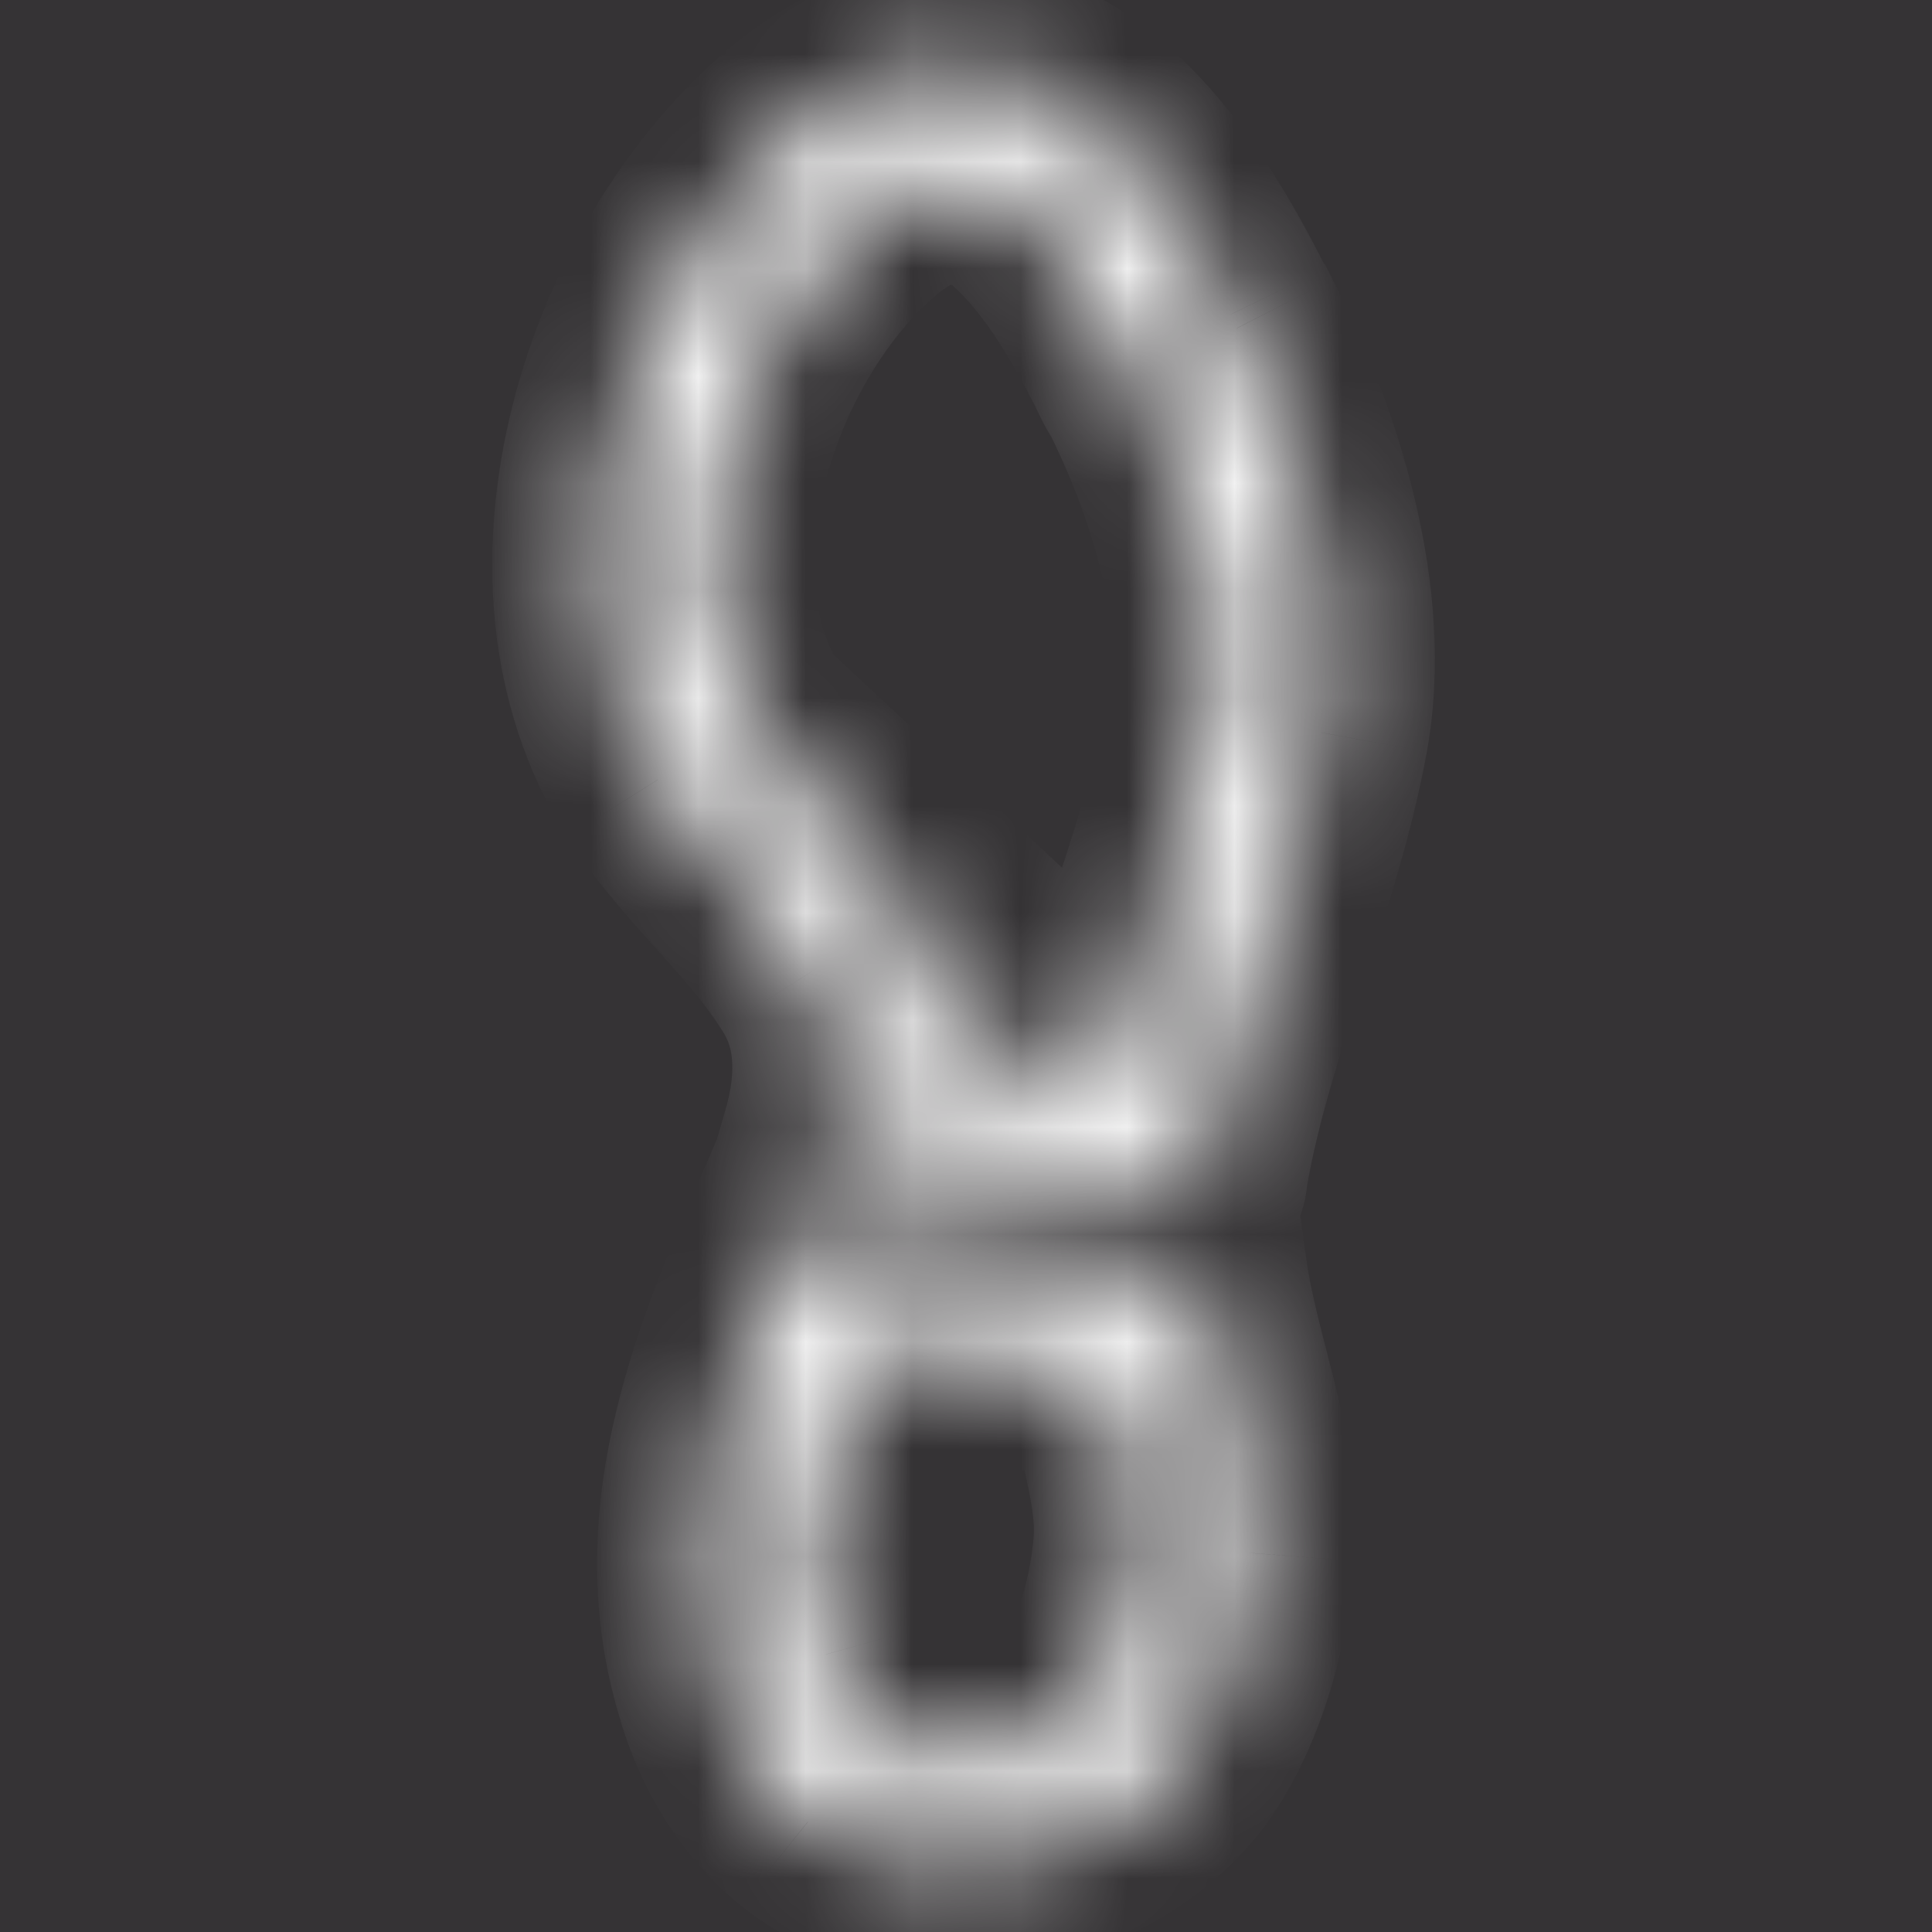 <svg width="18" height="18" viewBox="0 0 18 18" fill="none" xmlns="http://www.w3.org/2000/svg">
    <rect x="0" y="0" width="18" height="18" fill="#333333" stroke="none"/>
    <rect opacity="0.01" width="18" height="18" fill="#FF00FF"/>
    <mask id="path-2-inside-1_417_20531" fill="white">
        <path fill-rule="evenodd" clip-rule="evenodd" d="M12.31 6.825C12.184 7.512 11.969 8.173 11.754 8.834C11.529 9.523 11.305 10.211 11.183 10.926C11.183 10.944 11.183 10.979 11.166 10.996L10.509 10.926L10.184 10.892L10.183 10.892L8.723 10.736L7.717 10.628C7.802 10.337 7.846 10.035 7.812 9.74C7.785 9.503 7.708 9.27 7.564 9.051C7.359 8.727 7.103 8.442 6.846 8.157L6.846 8.157C6.59 7.872 6.334 7.588 6.129 7.263C4.934 5.371 5.856 2.514 7.478 1.182C7.871 0.866 8.366 0.621 8.878 0.621C10.124 0.621 10.944 1.918 11.456 2.934C11.46 2.943 11.464 2.952 11.469 2.962C11.482 2.993 11.498 3.03 11.524 3.057C12.088 4.161 12.532 5.598 12.31 6.825ZM10.789 8.566C10.653 8.986 10.506 9.435 10.383 9.907L6.975 6.729C6.565 6.079 6.479 5.194 6.717 4.259C6.954 3.325 7.483 2.474 8.109 1.958C8.399 1.726 8.677 1.621 8.878 1.621C9.122 1.621 9.394 1.741 9.714 2.082C10.034 2.422 10.312 2.889 10.554 3.366C10.559 3.378 10.571 3.404 10.585 3.434C10.601 3.466 10.628 3.519 10.669 3.582C11.174 4.595 11.486 5.759 11.326 6.646C11.213 7.266 11.015 7.872 10.793 8.556L10.793 8.556L10.789 8.566ZM8.816 9.74L10.383 9.907L6.975 6.729C7.127 6.97 7.325 7.193 7.59 7.489L7.611 7.511L7.611 7.511C7.852 7.78 8.154 8.116 8.404 8.509C8.669 8.914 8.788 9.336 8.816 9.74ZM7.527 16.973C7.135 16.657 6.861 16.184 6.725 15.693C6.281 14.204 6.827 12.802 7.408 11.452L11.181 11.873C11.225 12.19 11.307 12.508 11.388 12.826C11.528 13.369 11.668 13.914 11.625 14.467C11.573 15.08 11.403 15.746 11.078 16.272C10.396 17.376 8.552 17.797 7.527 16.973ZM7.683 15.408C7.411 14.496 7.624 13.597 8.044 12.529L10.347 12.786C10.375 12.903 10.404 13.015 10.431 13.12L10.431 13.121L10.431 13.121C10.457 13.221 10.481 13.314 10.501 13.399C10.601 13.808 10.649 14.113 10.628 14.386C10.585 14.894 10.445 15.393 10.228 15.746C10.062 16.014 9.697 16.268 9.227 16.366C8.758 16.464 8.371 16.368 8.154 16.194L8.153 16.193C7.957 16.036 7.781 15.76 7.688 15.425L7.686 15.416L7.683 15.408Z"/>
    </mask>
    <path d="M6.634 7.095L10.042 10.273L10.724 9.541L7.316 6.364L6.634 7.095ZM11.754 8.834L12.704 9.144L11.754 8.834ZM12.31 6.825L13.294 7.005L13.294 7.003L12.31 6.825ZM11.183 10.926L10.197 10.758L10.183 10.842V10.926H11.183ZM11.166 10.996L11.06 11.991L11.543 12.042L11.882 11.694L11.166 10.996ZM10.509 10.926L10.615 9.932L10.509 10.926ZM10.184 10.892L10.078 11.886L10.078 11.886L10.184 10.892ZM10.183 10.892L10.29 9.897L10.289 9.897L10.183 10.892ZM8.723 10.736L8.617 11.73H8.617L8.723 10.736ZM7.717 10.628L6.757 10.348L6.422 11.496L7.611 11.623L7.717 10.628ZM7.812 9.74L8.806 9.627V9.627L7.812 9.74ZM7.564 9.051L6.718 9.585L6.724 9.594L6.729 9.602L7.564 9.051ZM6.846 8.157L7.59 7.488L7.584 7.481L6.846 8.157ZM6.846 8.157L6.103 8.826L6.109 8.833L6.846 8.157ZM6.129 7.263L5.284 7.797L5.284 7.798L6.129 7.263ZM7.478 1.182L6.852 0.402L6.844 0.409L7.478 1.182ZM11.456 2.934L12.355 2.497L12.349 2.485L11.456 2.934ZM11.469 2.962L10.552 3.361L10.552 3.361L11.469 2.962ZM11.524 3.057L12.415 2.603L12.347 2.468L12.241 2.359L11.524 3.057ZM10.383 9.907L10.277 10.902L11.133 10.993L11.351 10.16L10.383 9.907ZM10.789 8.566L9.838 8.256L9.838 8.256L10.789 8.566ZM6.975 6.729L6.129 7.263L6.198 7.372L6.293 7.461L6.975 6.729ZM6.717 4.259L7.686 4.505V4.505L6.717 4.259ZM8.109 1.958L7.484 1.177L7.478 1.182L7.473 1.187L8.109 1.958ZM9.714 2.082L10.443 1.397L10.443 1.397L9.714 2.082ZM10.554 3.366L11.471 2.967L11.459 2.94L11.446 2.914L10.554 3.366ZM10.585 3.434L9.686 3.872L9.686 3.872L10.585 3.434ZM10.669 3.582L11.564 3.136L11.537 3.081L11.503 3.03L10.669 3.582ZM11.326 6.646L12.31 6.826L12.31 6.824L11.326 6.646ZM10.793 8.556L9.842 8.246L9.84 8.251L10.793 8.556ZM10.793 8.556L11.743 8.866L11.745 8.861L10.793 8.556ZM8.816 9.74L7.819 9.81L7.877 10.645L8.71 10.734L8.816 9.74ZM6.975 6.729L7.657 5.998L6.13 7.264L6.975 6.729ZM7.59 7.489L6.846 8.157L6.847 8.157L7.59 7.489ZM7.611 7.511L6.867 8.18L6.885 8.2L6.903 8.218L7.611 7.511ZM7.611 7.511L8.354 6.842L8.336 6.823L8.318 6.804L7.611 7.511ZM8.404 8.509L7.56 9.045L7.563 9.051L7.567 9.057L8.404 8.509ZM6.725 15.693L7.688 15.425L7.686 15.416L7.683 15.408L6.725 15.693ZM7.527 16.973L8.154 16.194L8.153 16.193L7.527 16.973ZM7.408 11.452L7.518 10.458L6.782 10.376L6.489 11.057L7.408 11.452ZM11.181 11.873L12.171 11.735L12.064 10.965L11.292 10.879L11.181 11.873ZM11.388 12.826L12.357 12.578V12.578L11.388 12.826ZM11.625 14.467L12.621 14.55L12.622 14.544L11.625 14.467ZM11.078 16.272L11.929 16.798L11.93 16.797L11.078 16.272ZM8.044 12.529L8.155 11.535L7.393 11.45L7.113 12.164L8.044 12.529ZM7.683 15.408L6.725 15.693L6.725 15.693L7.683 15.408ZM10.347 12.786L11.318 12.548L11.152 11.87L10.457 11.792L10.347 12.786ZM10.431 13.12L9.463 13.37L9.463 13.371L10.431 13.12ZM10.431 13.121L9.463 13.371L9.465 13.38L9.468 13.388L10.431 13.121ZM10.431 13.121L11.4 12.871L11.397 12.862L11.395 12.853L10.431 13.121ZM10.501 13.399L9.529 13.634L9.529 13.634L10.501 13.399ZM10.628 14.386L11.624 14.47L11.625 14.462L10.628 14.386ZM10.228 15.746L11.078 16.273L11.079 16.271L10.228 15.746ZM9.227 16.366L9.431 17.345L9.227 16.366ZM8.154 16.194L8.78 15.414L8.779 15.413L8.154 16.194ZM8.153 16.193L7.527 16.973L7.528 16.974L8.153 16.193ZM7.688 15.425L6.725 15.693L6.725 15.693L7.688 15.425ZM7.686 15.416L8.649 15.148L8.647 15.14L8.644 15.131L7.686 15.416ZM12.704 9.144C12.916 8.494 13.154 7.769 13.294 7.005L11.326 6.646C11.215 7.255 11.022 7.853 10.803 8.525L12.704 9.144ZM12.169 11.094C12.277 10.463 12.476 9.844 12.704 9.144L10.803 8.525C10.582 9.202 10.334 9.959 10.197 10.758L12.169 11.094ZM11.882 11.694C12.107 11.463 12.155 11.2 12.168 11.122C12.185 11.018 12.183 10.929 12.183 10.926H10.183C10.183 10.941 10.181 10.878 10.194 10.801C10.201 10.759 10.215 10.691 10.247 10.61C10.279 10.53 10.339 10.412 10.45 10.299L11.882 11.694ZM10.403 11.921L11.06 11.991L11.272 10.002L10.615 9.932L10.403 11.921ZM10.078 11.886L10.403 11.921L10.615 9.932L10.29 9.897L10.078 11.886ZM10.077 11.886L10.078 11.886L10.291 9.897L10.29 9.897L10.077 11.886ZM8.617 11.73L10.077 11.886L10.289 9.897L8.83 9.741L8.617 11.73ZM7.611 11.623L8.617 11.73L8.83 9.741L7.823 9.634L7.611 11.623ZM6.818 9.853C6.833 9.979 6.817 10.142 6.757 10.348L8.677 10.909C8.787 10.532 8.858 10.091 8.806 9.627L6.818 9.853ZM6.729 9.602C6.78 9.679 6.808 9.759 6.818 9.853L8.806 9.627C8.762 9.246 8.636 8.861 8.398 8.5L6.729 9.602ZM6.103 8.826C6.369 9.121 6.566 9.344 6.718 9.585L8.409 8.517C8.151 8.109 7.837 7.763 7.59 7.489L6.103 8.826ZM6.109 8.833L6.109 8.833L7.584 7.481L7.584 7.481L6.109 8.833ZM5.284 7.798C5.542 8.205 5.856 8.552 6.103 8.826L7.59 7.489C7.324 7.193 7.127 6.97 6.975 6.729L5.284 7.798ZM6.844 0.409C5.849 1.226 5.108 2.467 4.778 3.766C4.448 5.065 4.499 6.554 5.284 7.797L6.975 6.729C6.565 6.079 6.479 5.194 6.717 4.259C6.954 3.323 7.486 2.47 8.113 1.955L6.844 0.409ZM8.878 -0.379C8.056 -0.379 7.346 0.006 6.852 0.402L8.104 1.962C8.396 1.727 8.676 1.621 8.878 1.621V-0.379ZM12.349 2.485C12.081 1.952 11.696 1.269 11.171 0.711C10.642 0.149 9.88 -0.379 8.878 -0.379V1.621C9.122 1.621 9.394 1.741 9.714 2.082C10.038 2.426 10.32 2.901 10.563 3.384L12.349 2.485ZM12.385 2.562C12.383 2.557 12.37 2.528 12.355 2.497L10.557 3.372C10.553 3.363 10.55 3.357 10.55 3.356C10.549 3.355 10.549 3.355 10.55 3.356C10.55 3.357 10.551 3.359 10.552 3.361L12.385 2.562ZM12.241 2.359C12.314 2.434 12.354 2.503 12.37 2.533C12.386 2.561 12.395 2.584 12.385 2.562L10.552 3.361C10.556 3.371 10.58 3.428 10.614 3.49C10.648 3.553 10.709 3.653 10.808 3.755L12.241 2.359ZM13.294 7.003C13.573 5.458 13.017 3.781 12.415 2.603L10.634 3.512C11.159 4.541 11.49 5.739 11.326 6.647L13.294 7.003ZM11.351 10.16C11.465 9.721 11.602 9.299 11.74 8.876L9.838 8.256C9.703 8.672 9.547 9.15 9.416 9.655L11.351 10.16ZM6.293 7.461L9.701 10.639L11.065 9.176L7.657 5.998L6.293 7.461ZM5.747 4.012C5.463 5.131 5.532 6.318 6.129 7.263L7.82 6.195C7.597 5.841 7.495 5.256 7.686 4.505L5.747 4.012ZM7.473 1.187C6.665 1.852 6.031 2.897 5.747 4.012L7.686 4.505C7.877 3.753 8.302 3.095 8.745 2.73L7.473 1.187ZM8.878 0.621C8.37 0.621 7.877 0.863 7.484 1.177L8.733 2.739C8.816 2.673 8.879 2.639 8.916 2.624C8.933 2.616 8.94 2.615 8.937 2.616C8.934 2.617 8.913 2.621 8.878 2.621V0.621ZM10.443 1.397C10.014 0.941 9.498 0.621 8.878 0.621V2.621C8.856 2.621 8.835 2.618 8.819 2.614C8.803 2.61 8.797 2.606 8.803 2.609C8.818 2.617 8.879 2.654 8.986 2.767L10.443 1.397ZM11.446 2.914C11.192 2.412 10.862 1.843 10.443 1.397L8.986 2.767C9.206 3.001 9.433 3.365 9.662 3.818L11.446 2.914ZM11.484 2.996C11.482 2.992 11.479 2.986 11.477 2.981C11.474 2.975 11.472 2.971 11.471 2.967L9.637 3.765C9.644 3.781 9.662 3.823 9.686 3.872L11.484 2.996ZM11.503 3.03C11.499 3.024 11.496 3.018 11.493 3.013C11.49 3.008 11.487 3.003 11.484 2.996L9.686 3.872C9.711 3.924 9.76 4.02 9.835 4.134L11.503 3.03ZM12.31 6.824C12.527 5.624 12.106 4.224 11.564 3.136L9.774 4.028C10.242 4.967 10.446 5.894 10.342 6.469L12.31 6.824ZM11.743 8.866C11.962 8.195 12.182 7.524 12.31 6.826L10.342 6.467C10.243 7.008 10.069 7.549 9.842 8.246L11.743 8.866ZM11.745 8.861L11.745 8.861L9.84 8.251L9.84 8.251L11.745 8.861ZM11.74 8.876L11.743 8.866L9.842 8.246L9.838 8.256L11.74 8.876ZM10.489 8.913L8.922 8.746L8.71 10.734L10.277 10.902L10.489 8.913ZM6.293 7.461L9.701 10.639L11.065 9.176L7.657 5.998L6.293 7.461ZM8.334 6.82C8.057 6.513 7.919 6.352 7.82 6.195L6.13 7.264C6.335 7.588 6.592 7.874 6.846 8.157L8.334 6.82ZM8.354 6.842L8.334 6.82L6.847 8.157L6.867 8.18L8.354 6.842ZM8.318 6.804L8.318 6.804L6.903 8.218L6.903 8.218L8.318 6.804ZM9.248 7.972C8.947 7.499 8.59 7.105 8.354 6.842L6.867 8.18C7.114 8.455 7.361 8.732 7.56 9.045L9.248 7.972ZM9.814 9.67C9.775 9.116 9.61 8.525 9.24 7.961L7.567 9.057C7.729 9.303 7.801 9.556 7.819 9.81L9.814 9.67ZM5.761 15.961C5.941 16.608 6.312 17.279 6.901 17.752L8.153 16.193C7.957 16.036 7.781 15.76 7.688 15.425L5.761 15.961ZM6.489 11.057C5.922 12.375 5.206 14.099 5.766 15.979L7.683 15.408C7.356 14.309 7.732 13.228 8.326 11.847L6.489 11.057ZM11.292 10.879L7.518 10.458L7.297 12.446L11.07 12.867L11.292 10.879ZM12.357 12.578C12.273 12.249 12.206 11.987 12.171 11.735L10.19 12.011C10.244 12.394 10.341 12.767 10.42 13.075L12.357 12.578ZM12.622 14.544C12.68 13.798 12.489 13.09 12.357 12.578L10.42 13.075C10.567 13.649 10.656 14.031 10.628 14.389L12.622 14.544ZM11.93 16.797C12.36 16.099 12.561 15.268 12.621 14.55L10.628 14.383C10.586 14.892 10.445 15.393 10.227 15.747L11.93 16.797ZM6.901 17.752C7.708 18.401 8.755 18.507 9.634 18.324C10.514 18.142 11.412 17.634 11.929 16.798L10.228 15.746C10.062 16.014 9.697 16.268 9.227 16.366C8.758 16.464 8.371 16.368 8.154 16.194L6.901 17.752ZM7.113 12.164C6.676 13.275 6.353 14.444 6.725 15.693L8.641 15.122C8.47 14.548 8.572 13.919 8.975 12.895L7.113 12.164ZM10.457 11.792L8.155 11.535L7.933 13.523L10.236 13.78L10.457 11.792ZM11.4 12.871C11.372 12.765 11.345 12.659 11.318 12.548L9.375 13.024C9.405 13.147 9.436 13.265 9.463 13.37L11.4 12.871ZM11.399 12.87L11.399 12.87L9.463 13.371L9.463 13.371L11.399 12.87ZM11.395 12.853L11.395 12.853L9.468 13.388L9.468 13.388L11.395 12.853ZM11.473 13.163C11.451 13.071 11.425 12.97 11.4 12.871L9.463 13.37C9.489 13.472 9.511 13.558 9.529 13.634L11.473 13.163ZM11.625 14.462C11.659 14.025 11.577 13.592 11.473 13.163L9.529 13.634C9.624 14.024 9.639 14.202 9.631 14.31L11.625 14.462ZM11.079 16.271C11.402 15.746 11.573 15.082 11.624 14.47L9.632 14.302C9.598 14.706 9.488 15.04 9.376 15.221L11.079 16.271ZM9.431 17.345C10.108 17.204 10.737 16.822 11.078 16.273L9.378 15.22C9.388 15.203 9.373 15.232 9.302 15.278C9.236 15.32 9.141 15.363 9.024 15.387L9.431 17.345ZM7.527 16.973C8.036 17.382 8.751 17.486 9.431 17.345L9.024 15.387C8.905 15.412 8.822 15.407 8.777 15.398C8.727 15.389 8.737 15.379 8.78 15.414L7.527 16.973ZM7.528 16.974L7.529 16.974L8.779 15.413L8.779 15.413L7.528 16.974ZM6.725 15.693C6.862 16.185 7.135 16.658 7.527 16.973L8.78 15.414C8.786 15.418 8.765 15.403 8.734 15.352C8.704 15.304 8.674 15.238 8.652 15.157L6.725 15.693ZM6.722 15.685L6.725 15.693L8.652 15.157L8.649 15.148L6.722 15.685ZM6.725 15.693L6.727 15.702L8.644 15.131L8.641 15.122L6.725 15.693Z" fill="white" mask="url(#path-2-inside-1_417_20531)"/>
</svg>

